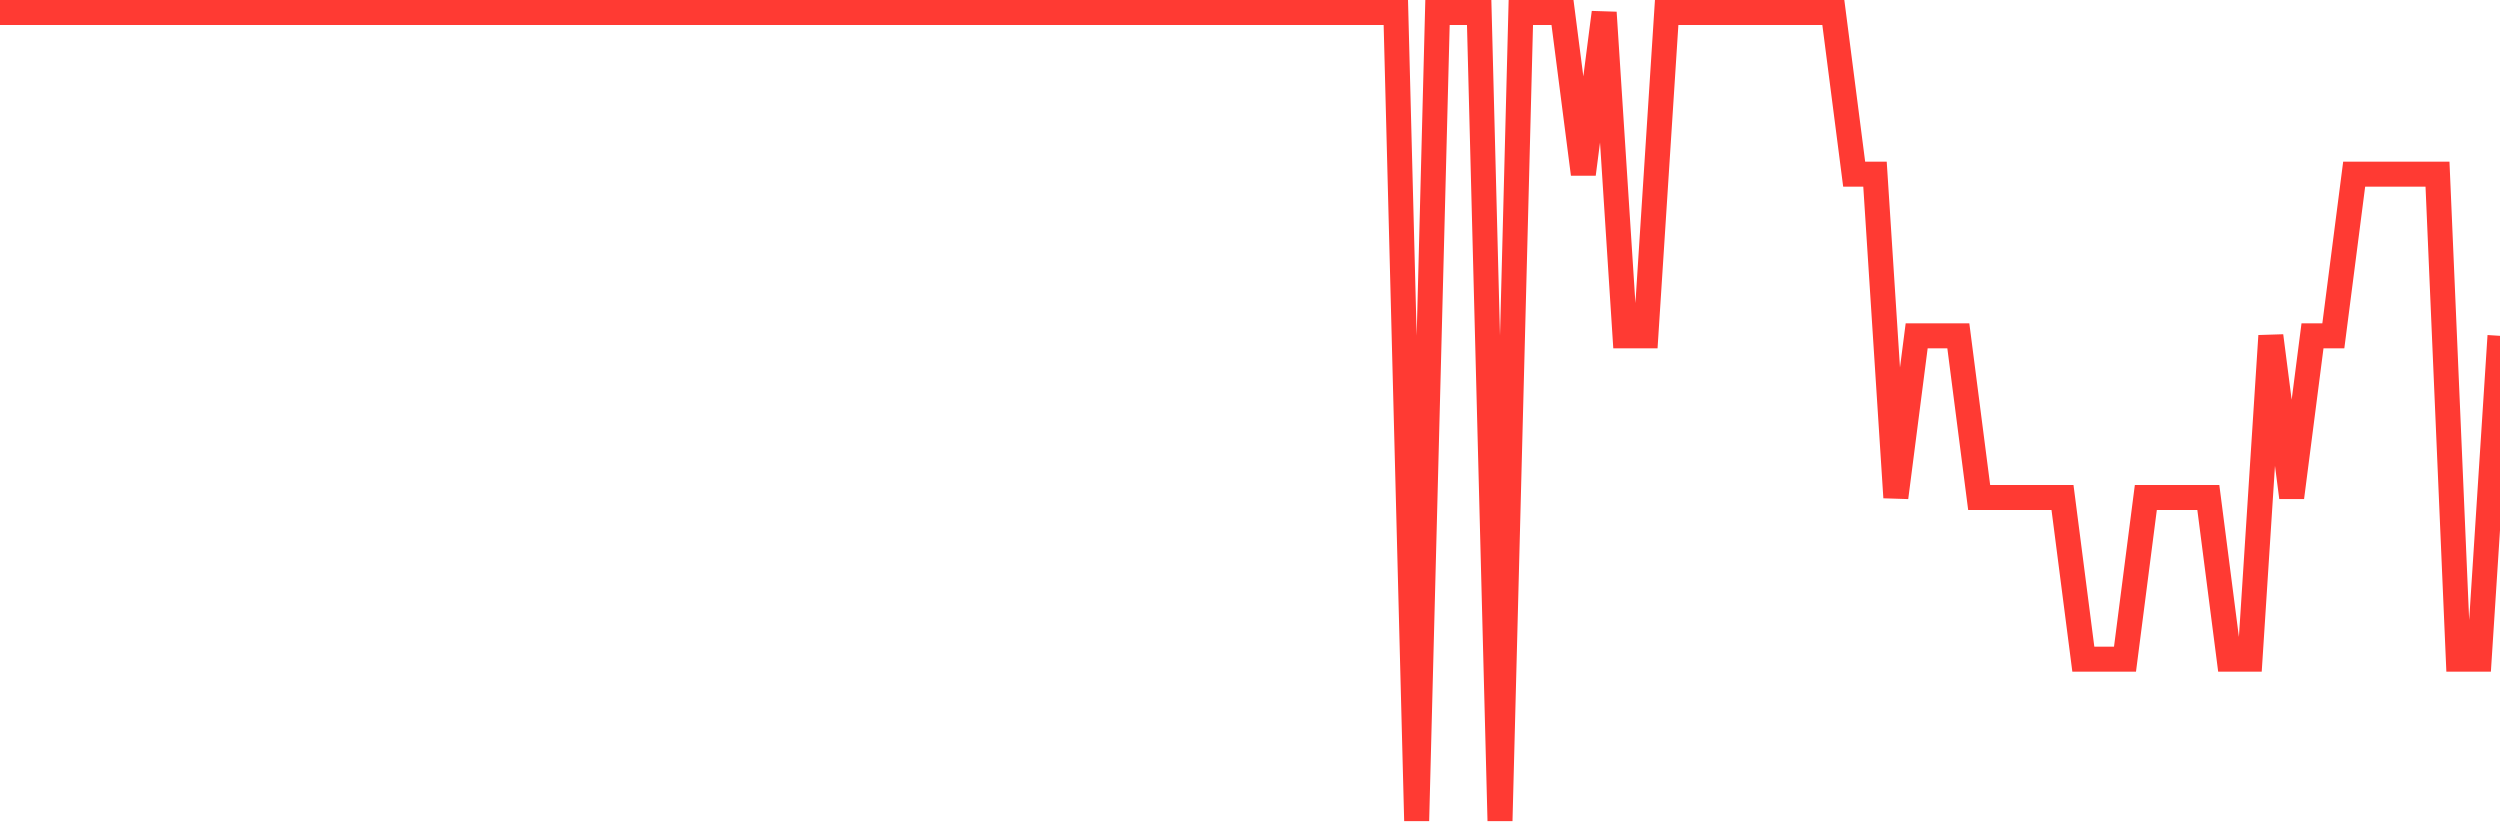 <svg
  xmlns="http://www.w3.org/2000/svg"
  xmlns:xlink="http://www.w3.org/1999/xlink"
  width="120"
  height="40"
  viewBox="0 0 120 40"
  preserveAspectRatio="none"
>
  <polyline
    points="0,0.6 1,0.6 2,0.6 3,0.6 4,0.6 5,0.6 6,0.6 7,0.6 8,0.6 9,0.6 10,0.6 11,0.6 12,0.6 13,0.6 14,0.6 15,0.6 16,0.6 17,0.6 18,0.6 19,0.6 20,0.6 21,0.6 22,0.6 23,0.6 24,0.6 25,0.6 26,0.6 27,0.6 28,0.6 29,0.6 30,0.6 31,0.6 32,0.6 33,0.6 34,0.6 35,0.6 36,0.6 37,0.6 38,0.6 39,0.6 40,0.6 41,0.6 42,0.6 43,0.6 44,0.6 45,0.6 46,0.6 47,0.6 48,0.6 49,0.6 50,0.6 51,0.6 52,0.6 53,0.6 54,0.6 55,0.6 56,0.6 57,0.6 58,0.6 59,0.6 60,0.6 61,0.6 62,0.6 63,0.6 64,0.6 65,0.6 66,0.6 67,0.6 68,39.4 69,0.6 70,0.6 71,0.6 72,39.4 73,0.6 74,0.6 75,0.6 76,8.36 77,0.6 78,16.12 79,16.12 80,0.6 81,0.6 82,0.6 83,0.6 84,0.6 85,0.6 86,0.6 87,0.6 88,0.6 89,8.36 90,8.36 91,23.88 92,16.12 93,16.12 94,16.12 95,23.88 96,23.88 97,23.88 98,23.88 99,23.88 100,31.64 101,31.64 102,31.64 103,23.88 104,23.88 105,23.88 106,23.88 107,31.64 108,31.64 109,16.12 110,23.88 111,16.12 112,16.12 113,8.36 114,8.36 115,8.36 116,8.36 117,8.36 118,31.64 119,31.64 120,16.12"
    fill="none"
    stroke="#ff3a33"
    stroke-width="1.2"
  >
  </polyline>
</svg>